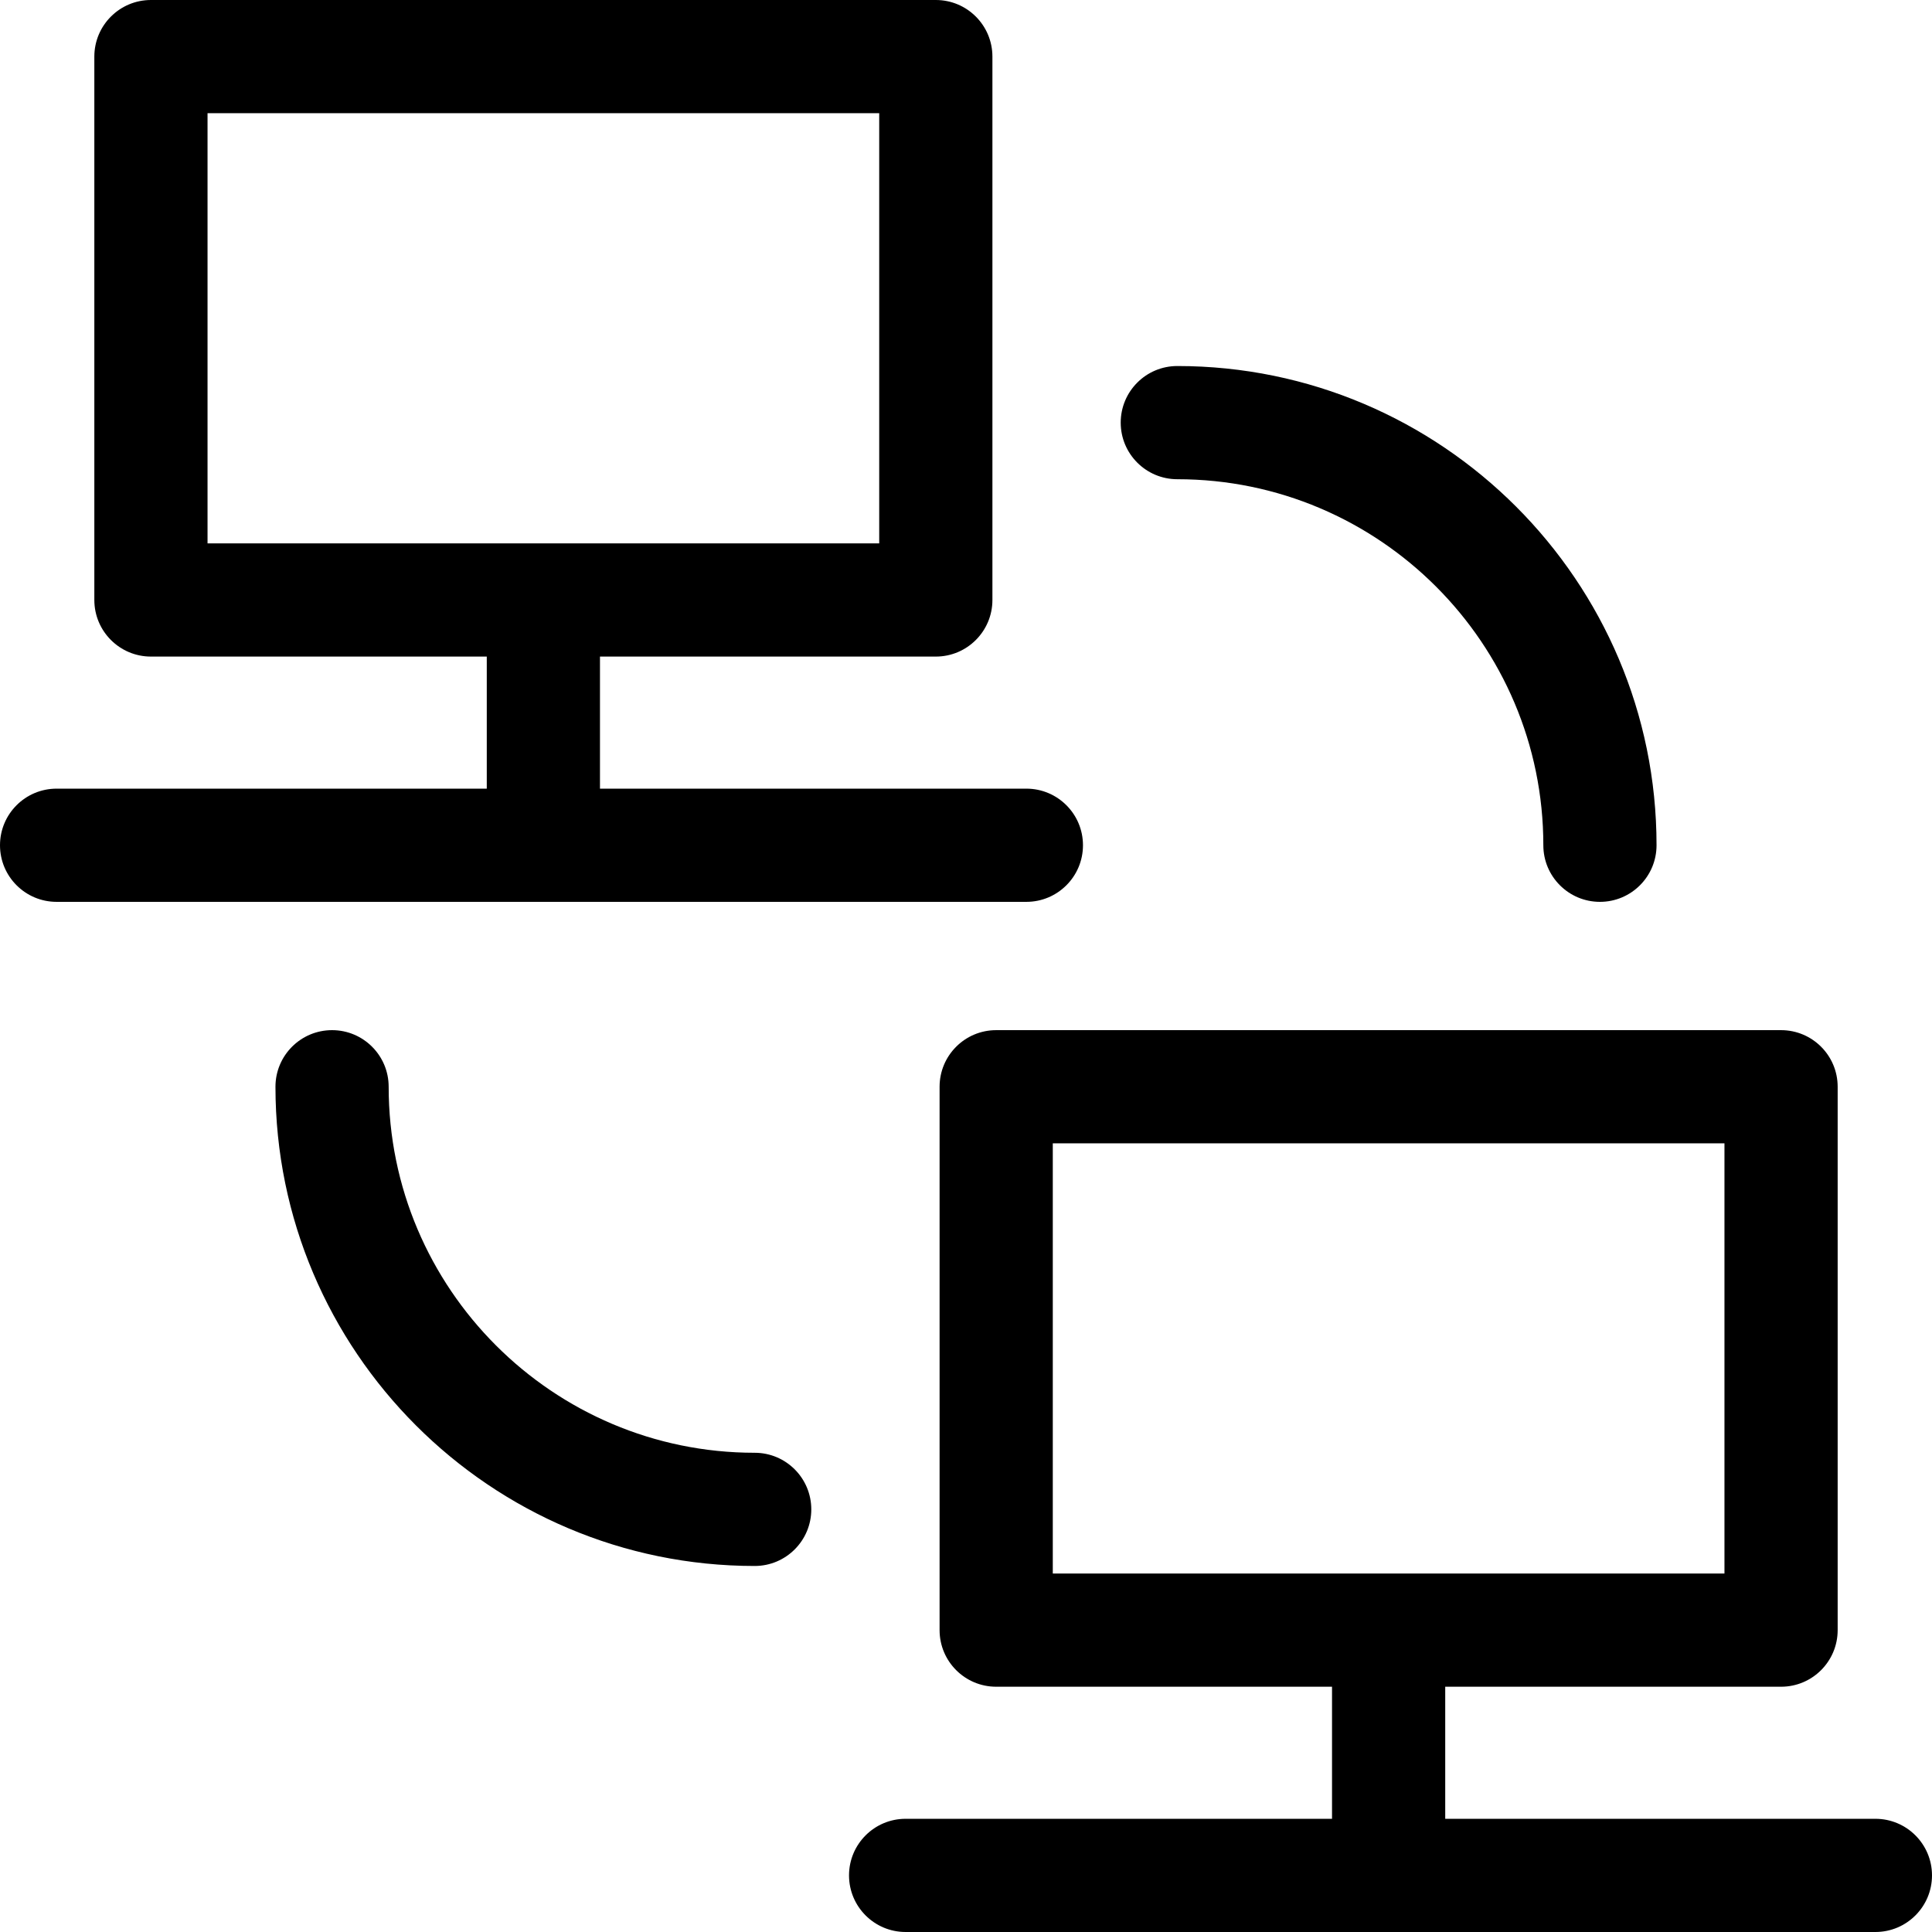 <?xml version="1.0" encoding="UTF-8"?> <svg xmlns="http://www.w3.org/2000/svg" id="Capa_1" height="512" viewBox="0 0 512 512" width="512"><g><path d="m497 482h-114v-35h89c8.284 0 15-6.716 15-15v-144c0-8.284-6.716-15-15-15h-208c-8.284 0-15 6.716-15 15v144c0 8.284 6.716 15 15 15h89v35h-113c-8.284 0-15 6.716-15 15s6.716 15 15 15h257c8.284 0 15-6.716 15-15s-6.716-15-15-15zm-218-179h178v114h-178z"></path><path d="m200 385c-53.486 0-97-43.514-97-97 0-8.284-6.716-15-15-15s-15 6.716-15 15c0 70.028 56.972 127 127 127 8.284 0 15-6.716 15-15s-6.716-15-15-15z"></path><path d="m312 127c53.486 0 97 43.514 97 97 0 8.284 6.716 15 15 15s15-6.716 15-15c0-70.028-56.972-127-127-127-8.284 0-15 6.716-15 15s6.716 15 15 15z"></path><path d="m272 239c8.284 0 15-6.716 15-15s-6.716-15-15-15h-113v-35h89c8.284 0 15-6.716 15-15v-144c0-8.284-6.716-15-15-15h-208c-8.284 0-15 6.716-15 15v144c0 8.284 6.716 15 15 15h89v35h-114c-8.284 0-15 6.716-15 15s6.716 15 15 15zm-217-209h178v114h-178z"></path></g></svg> 